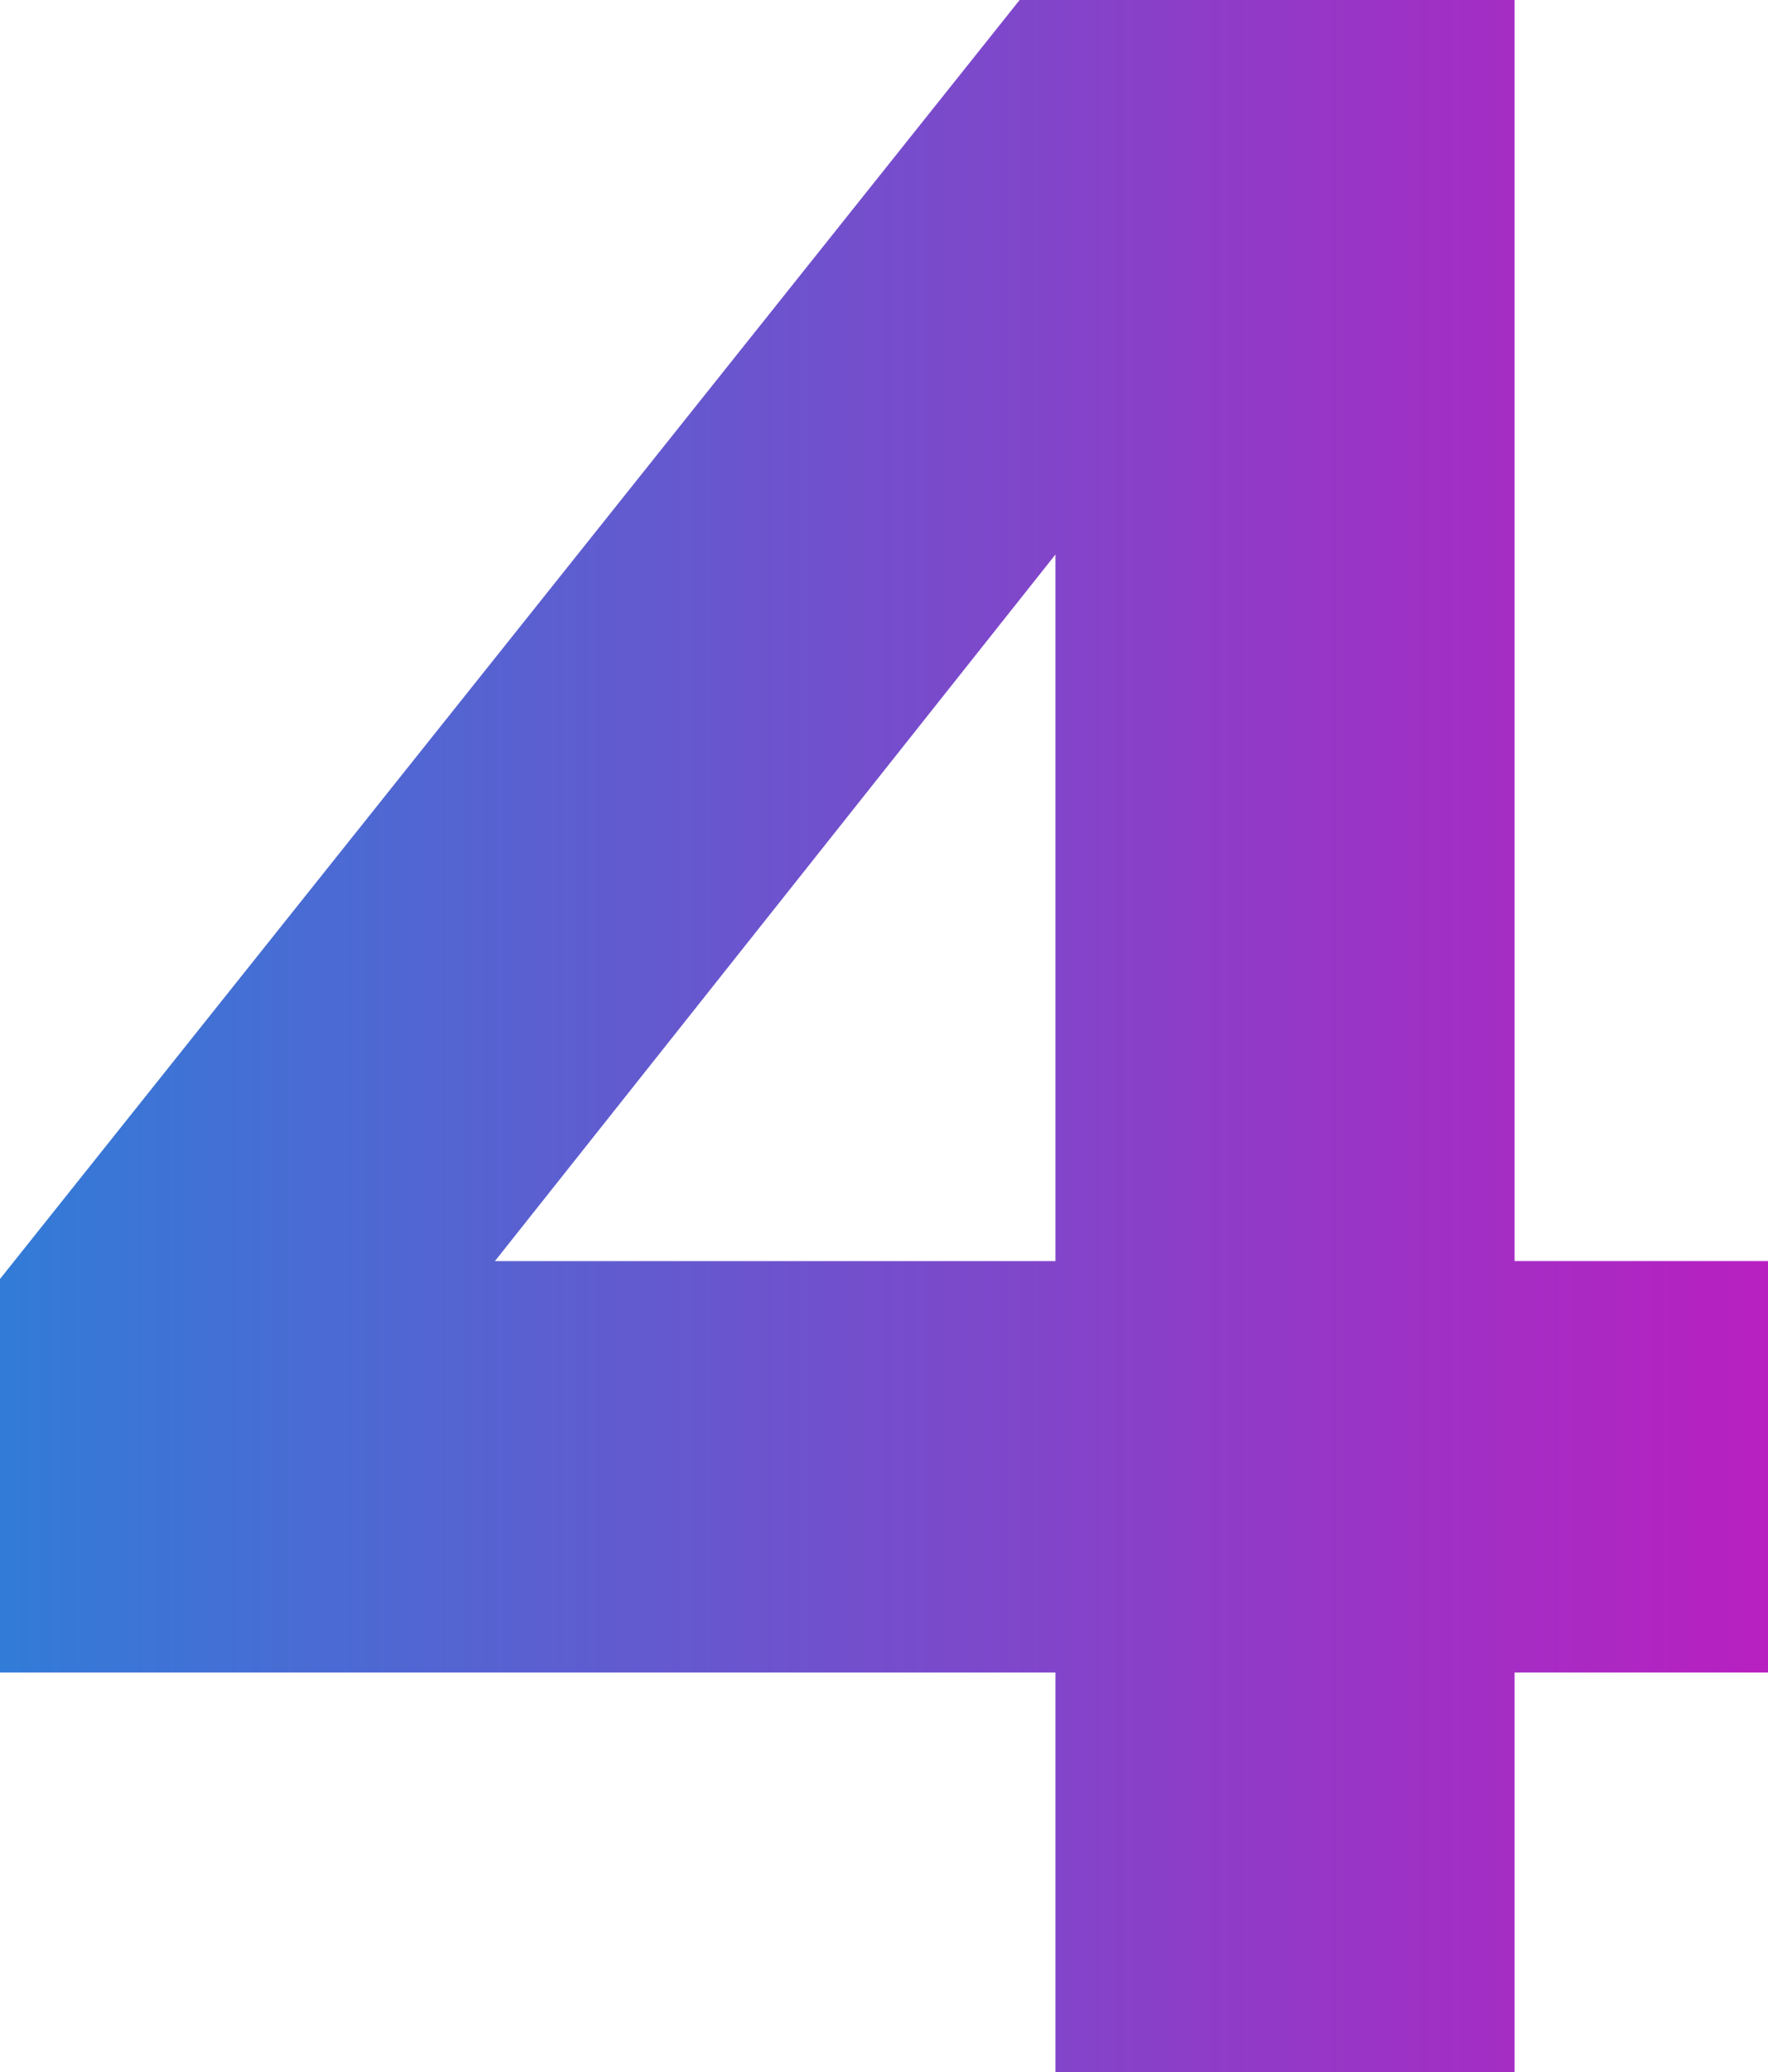 <svg id="Component_19_1" data-name="Component 19 – 1" xmlns="http://www.w3.org/2000/svg" xmlns:xlink="http://www.w3.org/1999/xlink" width="285.515" height="334.625" viewBox="0 0 285.515 334.625">
  <defs>
    <linearGradient id="linear-gradient" y1="0.5" x2="1" y2="0.5" gradientUnits="objectBoundingBox">
      <stop offset="0" stop-color="#317cd7"/>
      <stop offset="1" stop-color="#b91fc1"/>
    </linearGradient>
  </defs>
  <path id="Path_212" data-name="Path 212" d="M2213.04,10065.364h-40.926v64.518h-74.146v-64.518H1927.525v-63.555l164.664-206.553h79.925v203.664h40.926Zm-205.59-66.443h90.518V9884.812Z" transform="translate(-1927.525 -9795.257)" fill="url(#linear-gradient)"/>
</svg>
